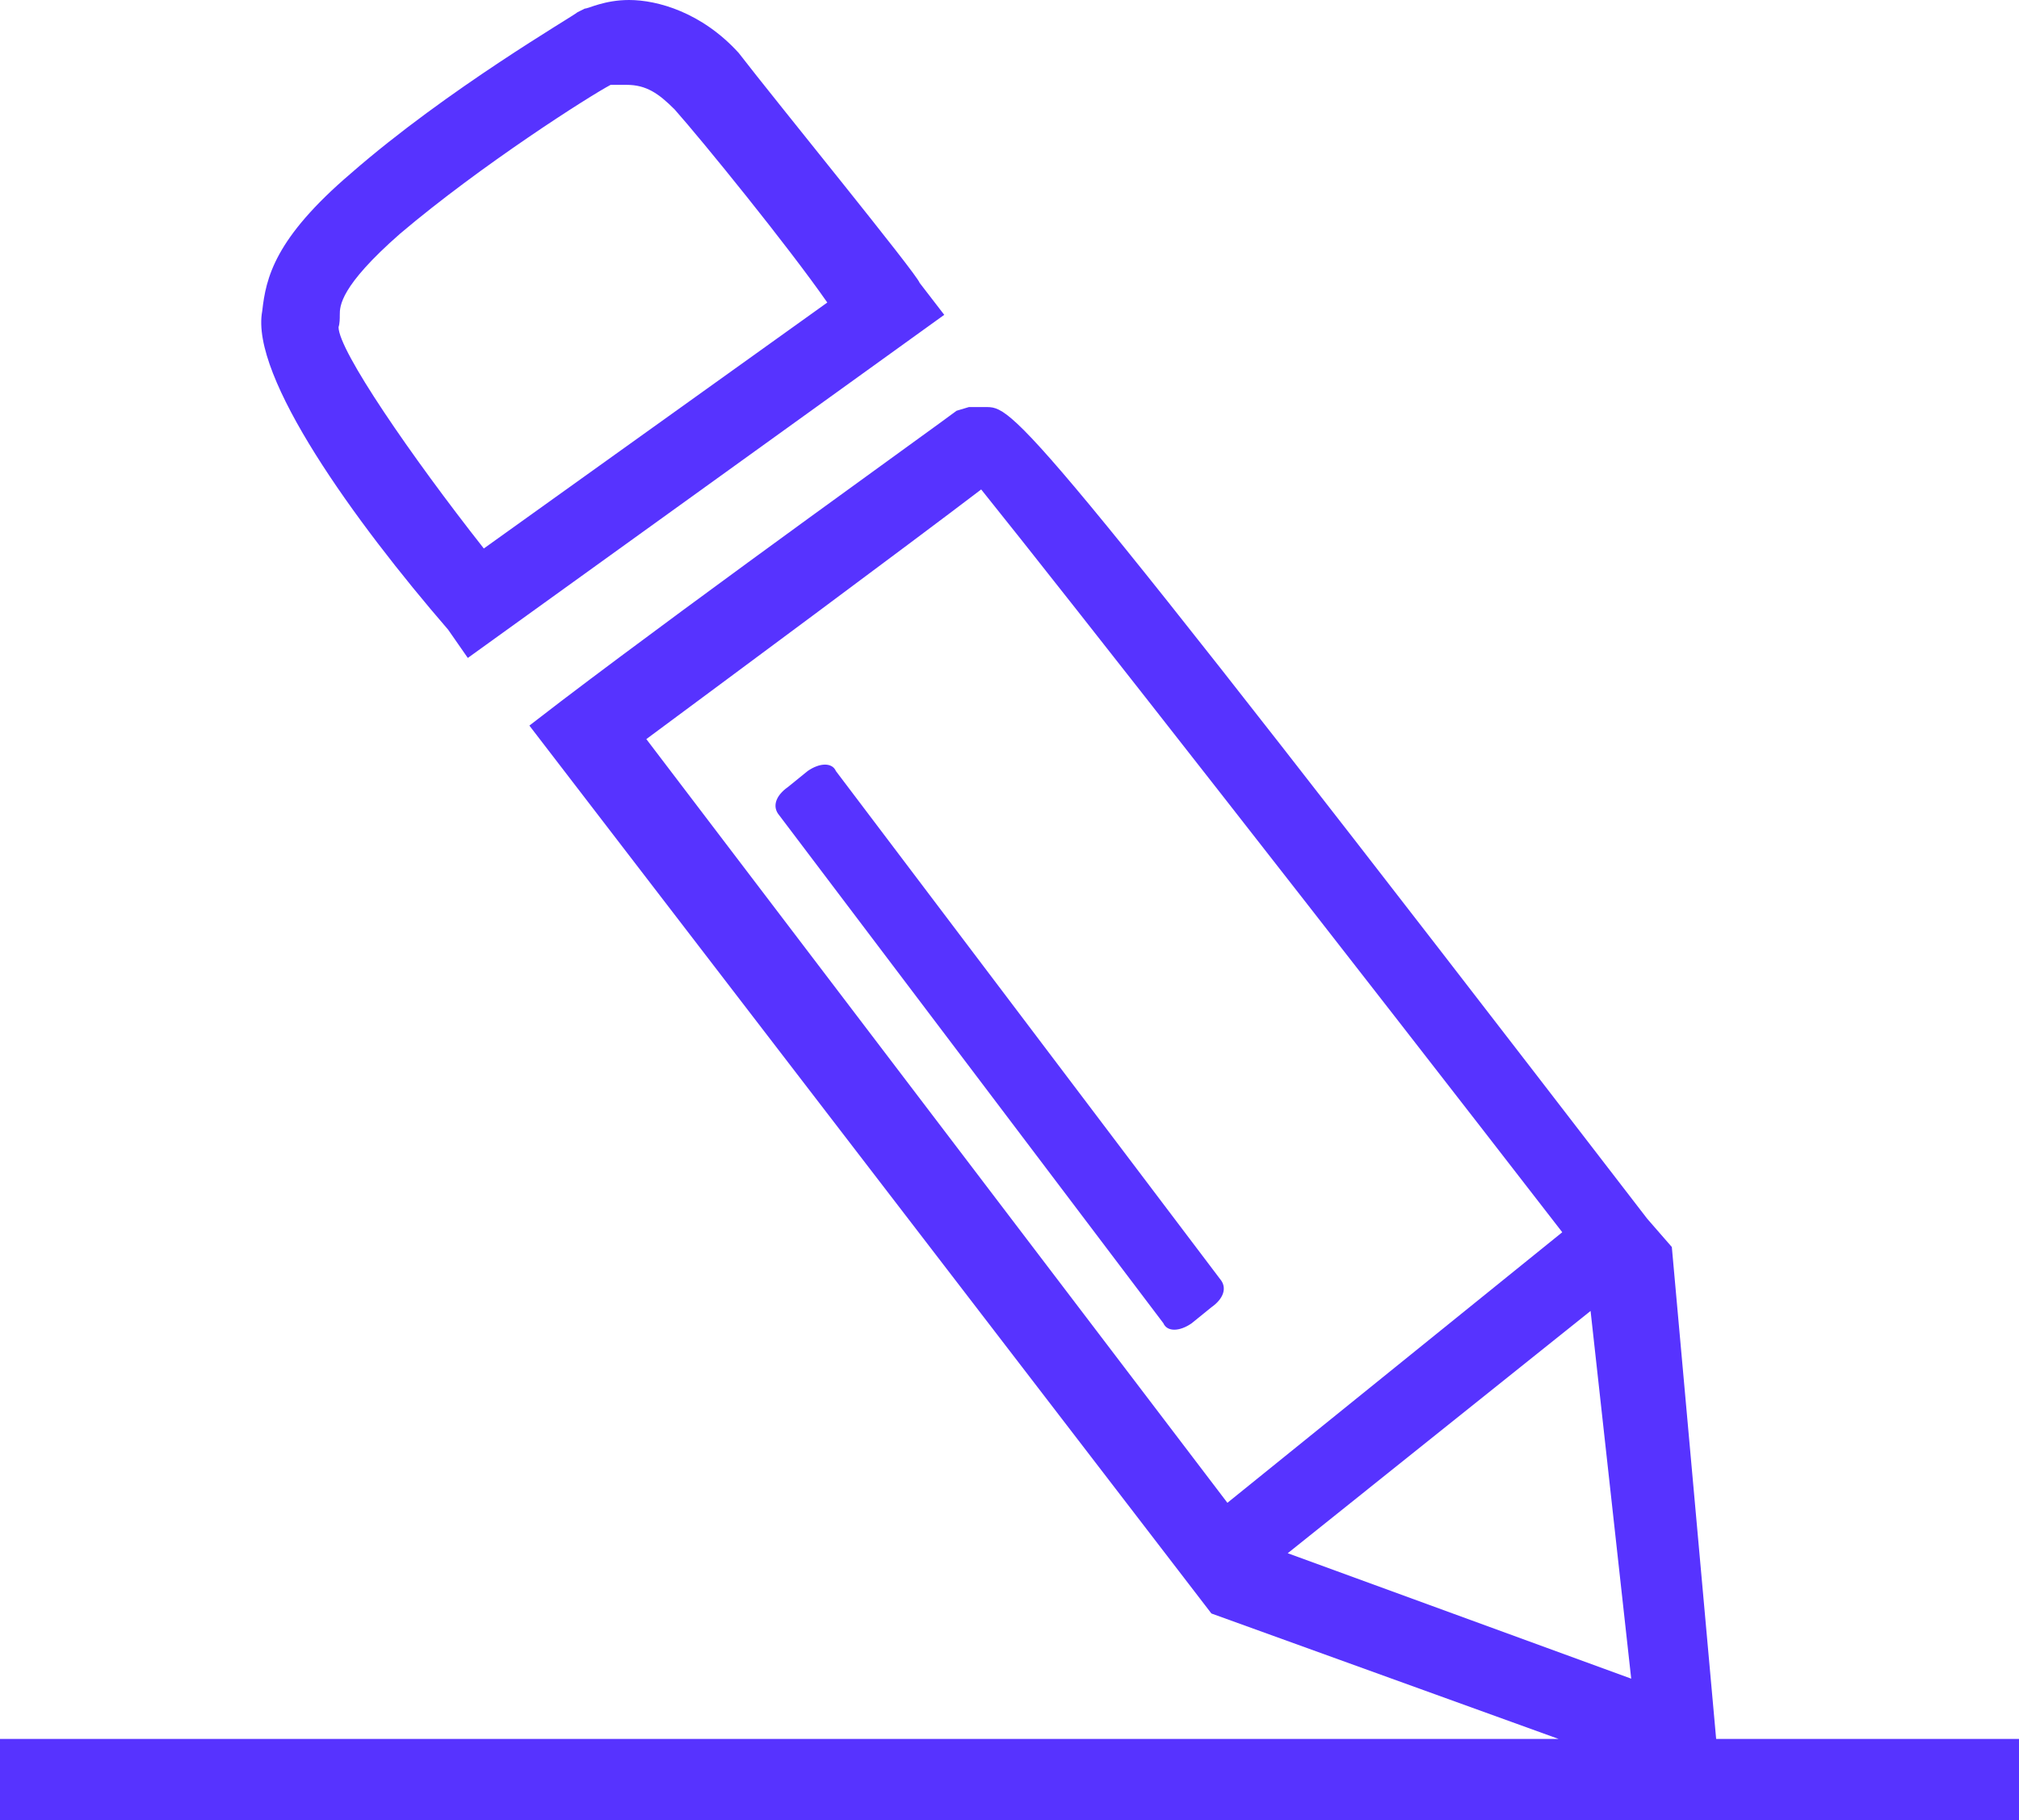 <svg xmlns="http://www.w3.org/2000/svg" width="122" height="110" viewBox="0 0 122 110" fill="none"><g clip-path="url(#clip0_1125_10264)"><path d="M103.7 105.095L101.022 75.365L99.534 73.656C61.446 24.156 61.223 24.602 59.512 24.602H58.545L57.801 24.825C56.834 25.568 42.923 35.527 33.922 42.365L31.988 43.852L73.2 97.514L94.178 105.095H0V110H122V105.095H103.7ZM39.055 44.669C43.667 41.25 54.9 32.926 59.289 29.581C64.199 35.676 81.755 58.122 94.401 74.473L74.167 90.825L39.055 44.669ZM77.812 93.872L96.112 79.23L98.567 101.453L77.812 93.872Z" fill="#5733FF"></path><path d="M28.268 39.764L57.057 19.027L55.569 17.095C55.421 16.574 46.866 6.095 44.634 3.196C42.402 0.743 39.724 0 38.013 0C36.526 0 35.559 0.52 35.335 0.52L34.889 0.743C34.666 0.966 27.078 5.351 21.201 10.48C16.589 14.419 16.068 16.797 15.845 18.804C15.101 22.743 21.424 31.514 27.078 38.054L28.268 39.764ZM20.532 19.027C20.532 18.507 20.532 17.318 24.177 14.122C29.087 9.959 35.633 5.797 36.898 5.128H37.865C39.055 5.128 39.799 5.649 40.766 6.615C42.477 8.547 47.61 14.865 49.99 18.284L29.235 33.149C24.846 27.574 20.457 21.182 20.457 19.77C20.532 19.547 20.532 19.25 20.532 19.027Z" fill="#5733FF"></path><path d="M50.511 46.601C50.288 46.081 49.544 46.081 48.8 46.601L47.61 47.567C46.866 48.088 46.643 48.757 47.089 49.277L70.299 79.973C70.522 80.493 71.266 80.493 72.01 79.973L73.2 79.007C73.944 78.486 74.167 77.817 73.721 77.297L50.511 46.601Z" fill="#5733FF"></path></g><defs><clipPath id="clip0_1125_10264"><rect width="122" height="110" fill="white"></rect></clipPath></defs></svg>